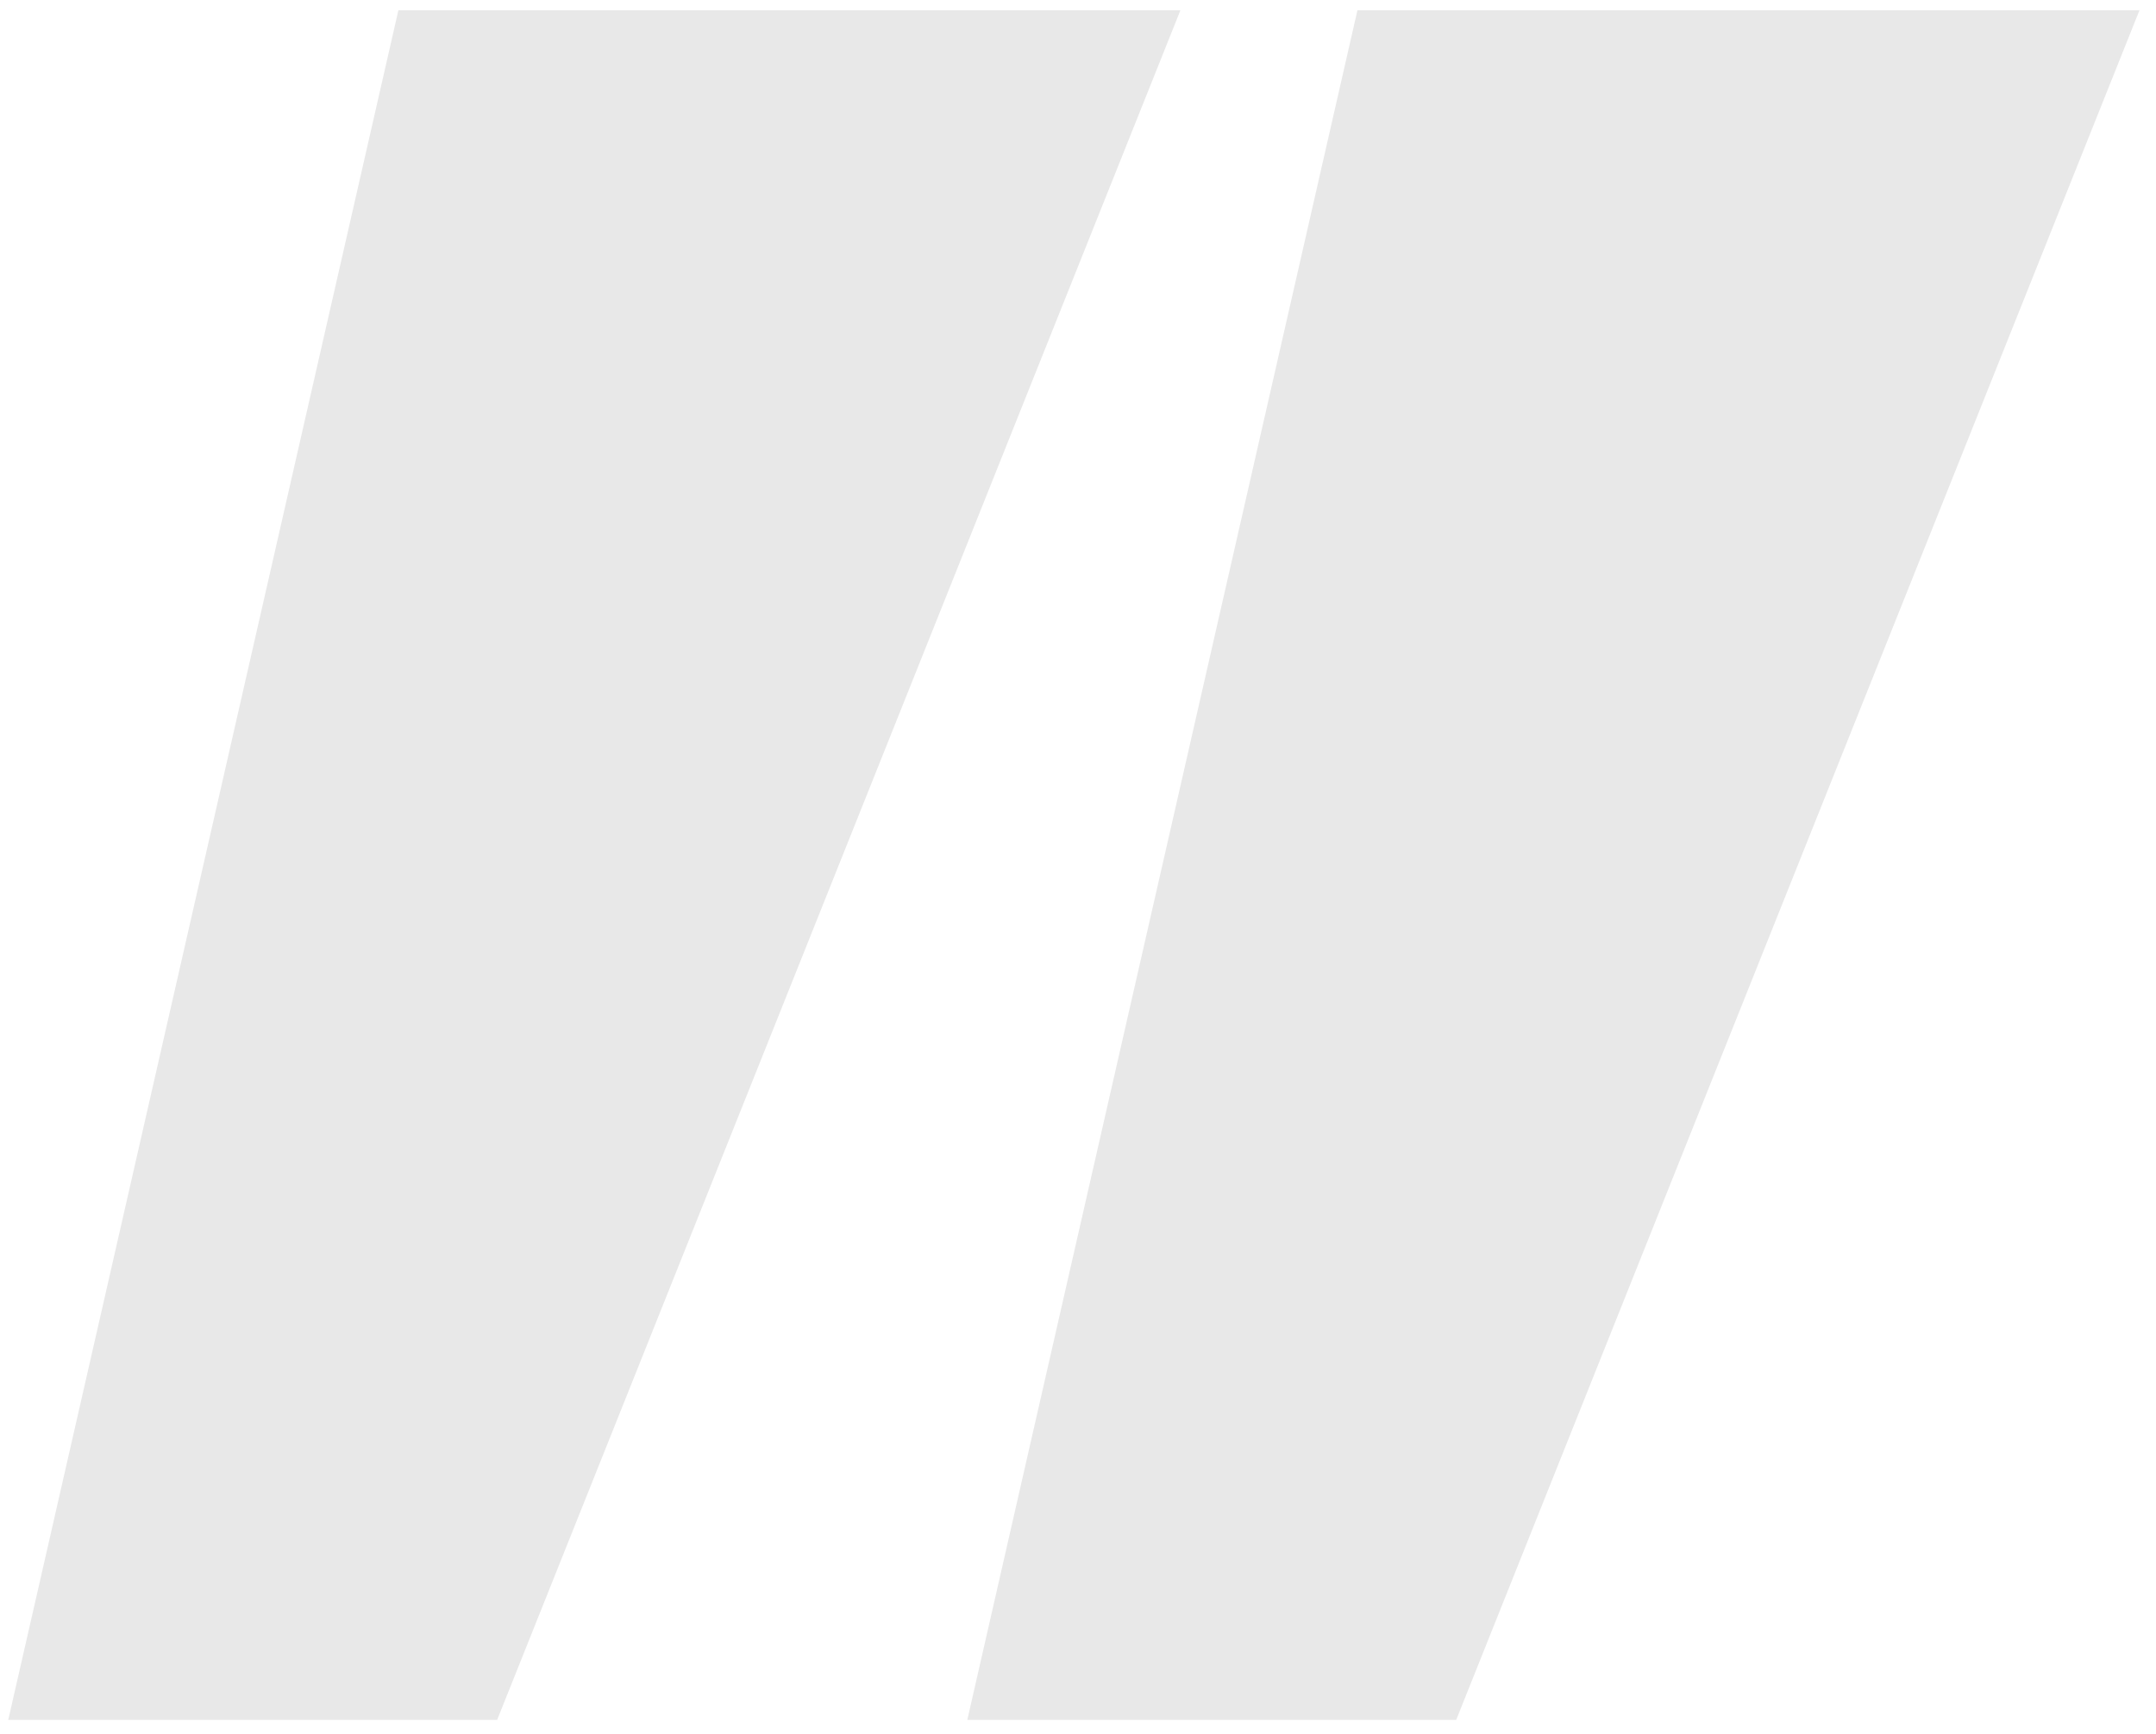 <svg xmlns="http://www.w3.org/2000/svg" width="87" height="70" viewBox="0 0 87 70" fill="none">
  <g clip-path="url(#clip0_4_366)">
    <path d="M20.061 69.414H0.333L16.076 0.414H47.633L20.061 69.414Z" fill="#E8E8E8"/>
    <path d="M58.761 69.414H39.033L54.776 0.414H86.333L58.761 69.414Z" fill="#E8E8E8"/>
  </g>
  <defs>
    <clipPath id="clip0_4_366">
      <rect width="86" height="69" fill="white" transform="translate(0.333 0.414)"/>
    </clipPath>
  </defs>
</svg>